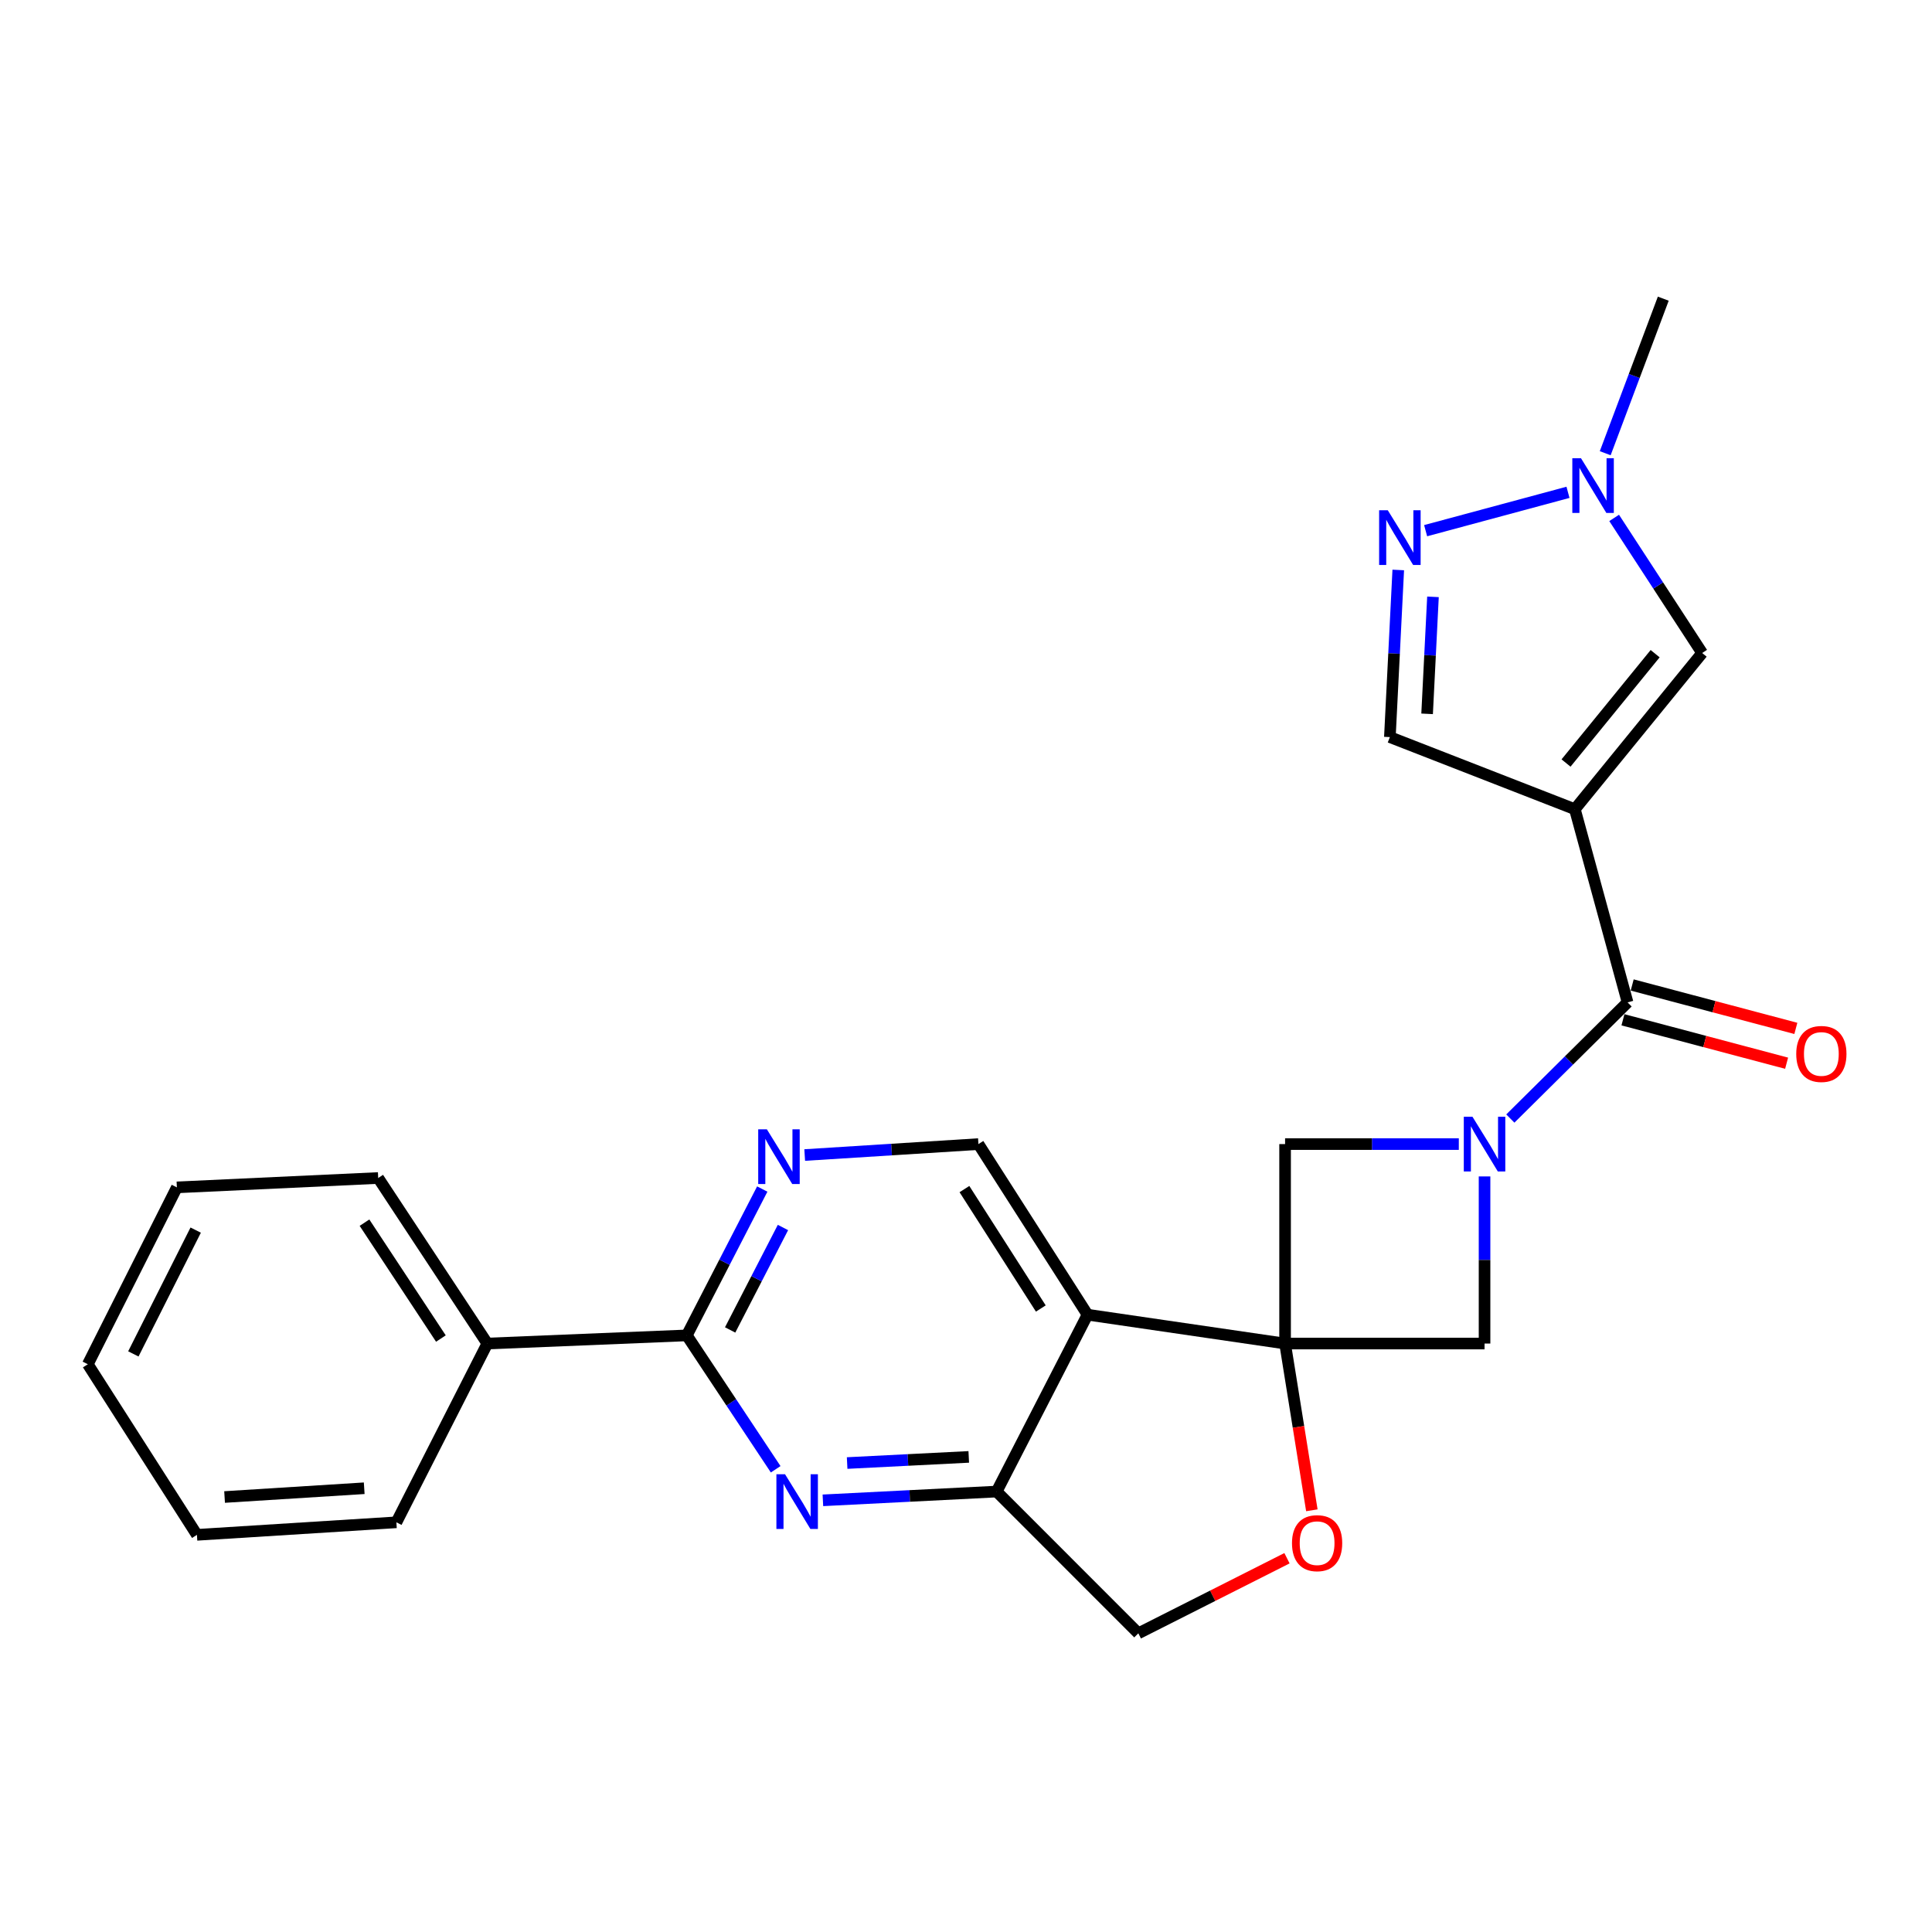 <?xml version='1.0' encoding='iso-8859-1'?>
<svg version='1.1' baseProfile='full'
              xmlns='http://www.w3.org/2000/svg'
                      xmlns:rdkit='http://www.rdkit.org/xml'
                      xmlns:xlink='http://www.w3.org/1999/xlink'
                  xml:space='preserve'
width='1000px' height='1000px' viewBox='0 0 1000 1000'>
<!-- END OF HEADER -->
<rect style='opacity:1.0;fill:#FFFFFF;stroke:none' width='1000' height='1000' x='0' y='0'> </rect>
<path class='bond-3' d='M 665.159,695.419 L 562.902,680.482' style='fill:none;fill-rule:evenodd;stroke:#000000;stroke-width:6px;stroke-linecap:butt;stroke-linejoin:miter;stroke-opacity:1' />
<path class='bond-9' d='M 665.159,695.419 L 665.159,592.178' style='fill:none;fill-rule:evenodd;stroke:#000000;stroke-width:6px;stroke-linecap:butt;stroke-linejoin:miter;stroke-opacity:1' />
<path class='bond-10' d='M 665.159,695.419 L 768.4,695.419' style='fill:none;fill-rule:evenodd;stroke:#000000;stroke-width:6px;stroke-linecap:butt;stroke-linejoin:miter;stroke-opacity:1' />
<path class='bond-11' d='M 665.159,695.419 L 672.086,738.573' style='fill:none;fill-rule:evenodd;stroke:#000000;stroke-width:6px;stroke-linecap:butt;stroke-linejoin:miter;stroke-opacity:1' />
<path class='bond-11' d='M 672.086,738.573 L 679.014,781.726' style='fill:none;fill-rule:evenodd;stroke:#FF0000;stroke-width:6px;stroke-linecap:butt;stroke-linejoin:miter;stroke-opacity:1' />
<path class='bond-0' d='M 768.4,608.919 L 768.4,652.169' style='fill:none;fill-rule:evenodd;stroke:#0000FF;stroke-width:6px;stroke-linecap:butt;stroke-linejoin:miter;stroke-opacity:1' />
<path class='bond-0' d='M 768.4,652.169 L 768.4,695.419' style='fill:none;fill-rule:evenodd;stroke:#000000;stroke-width:6px;stroke-linecap:butt;stroke-linejoin:miter;stroke-opacity:1' />
<path class='bond-2' d='M 781.745,578.956 L 812.088,548.894' style='fill:none;fill-rule:evenodd;stroke:#0000FF;stroke-width:6px;stroke-linecap:butt;stroke-linejoin:miter;stroke-opacity:1' />
<path class='bond-2' d='M 812.088,548.894 L 842.43,518.831' style='fill:none;fill-rule:evenodd;stroke:#000000;stroke-width:6px;stroke-linecap:butt;stroke-linejoin:miter;stroke-opacity:1' />
<path class='bond-25' d='M 755.079,592.178 L 710.119,592.178' style='fill:none;fill-rule:evenodd;stroke:#0000FF;stroke-width:6px;stroke-linecap:butt;stroke-linejoin:miter;stroke-opacity:1' />
<path class='bond-25' d='M 710.119,592.178 L 665.159,592.178' style='fill:none;fill-rule:evenodd;stroke:#000000;stroke-width:6px;stroke-linecap:butt;stroke-linejoin:miter;stroke-opacity:1' />
<path class='bond-1' d='M 815.146,418.843 L 842.43,518.831' style='fill:none;fill-rule:evenodd;stroke:#000000;stroke-width:6px;stroke-linecap:butt;stroke-linejoin:miter;stroke-opacity:1' />
<path class='bond-8' d='M 815.146,418.843 L 881.035,337.997' style='fill:none;fill-rule:evenodd;stroke:#000000;stroke-width:6px;stroke-linecap:butt;stroke-linejoin:miter;stroke-opacity:1' />
<path class='bond-8' d='M 810.577,394.937 L 856.699,338.345' style='fill:none;fill-rule:evenodd;stroke:#000000;stroke-width:6px;stroke-linecap:butt;stroke-linejoin:miter;stroke-opacity:1' />
<path class='bond-14' d='M 815.146,418.843 L 719.395,381.522' style='fill:none;fill-rule:evenodd;stroke:#000000;stroke-width:6px;stroke-linecap:butt;stroke-linejoin:miter;stroke-opacity:1' />
<path class='bond-17' d='M 840.039,527.842 L 882.392,539.079' style='fill:none;fill-rule:evenodd;stroke:#000000;stroke-width:6px;stroke-linecap:butt;stroke-linejoin:miter;stroke-opacity:1' />
<path class='bond-17' d='M 882.392,539.079 L 924.744,550.315' style='fill:none;fill-rule:evenodd;stroke:#FF0000;stroke-width:6px;stroke-linecap:butt;stroke-linejoin:miter;stroke-opacity:1' />
<path class='bond-17' d='M 844.821,509.821 L 887.173,521.057' style='fill:none;fill-rule:evenodd;stroke:#000000;stroke-width:6px;stroke-linecap:butt;stroke-linejoin:miter;stroke-opacity:1' />
<path class='bond-17' d='M 887.173,521.057 L 929.526,532.294' style='fill:none;fill-rule:evenodd;stroke:#FF0000;stroke-width:6px;stroke-linecap:butt;stroke-linejoin:miter;stroke-opacity:1' />
<path class='bond-6' d='M 562.902,680.482 L 515.855,772.029' style='fill:none;fill-rule:evenodd;stroke:#000000;stroke-width:6px;stroke-linecap:butt;stroke-linejoin:miter;stroke-opacity:1' />
<path class='bond-15' d='M 562.902,680.482 L 506.429,592.178' style='fill:none;fill-rule:evenodd;stroke:#000000;stroke-width:6px;stroke-linecap:butt;stroke-linejoin:miter;stroke-opacity:1' />
<path class='bond-15' d='M 538.723,677.282 L 499.192,615.469' style='fill:none;fill-rule:evenodd;stroke:#000000;stroke-width:6px;stroke-linecap:butt;stroke-linejoin:miter;stroke-opacity:1' />
<path class='bond-4' d='M 425.928,776.567 L 470.891,774.298' style='fill:none;fill-rule:evenodd;stroke:#0000FF;stroke-width:6px;stroke-linecap:butt;stroke-linejoin:miter;stroke-opacity:1' />
<path class='bond-4' d='M 470.891,774.298 L 515.855,772.029' style='fill:none;fill-rule:evenodd;stroke:#000000;stroke-width:6px;stroke-linecap:butt;stroke-linejoin:miter;stroke-opacity:1' />
<path class='bond-4' d='M 438.477,757.265 L 469.952,755.677' style='fill:none;fill-rule:evenodd;stroke:#0000FF;stroke-width:6px;stroke-linecap:butt;stroke-linejoin:miter;stroke-opacity:1' />
<path class='bond-4' d='M 469.952,755.677 L 501.426,754.088' style='fill:none;fill-rule:evenodd;stroke:#000000;stroke-width:6px;stroke-linecap:butt;stroke-linejoin:miter;stroke-opacity:1' />
<path class='bond-27' d='M 401.49,760.497 L 378.489,725.845' style='fill:none;fill-rule:evenodd;stroke:#0000FF;stroke-width:6px;stroke-linecap:butt;stroke-linejoin:miter;stroke-opacity:1' />
<path class='bond-27' d='M 378.489,725.845 L 355.488,691.193' style='fill:none;fill-rule:evenodd;stroke:#000000;stroke-width:6px;stroke-linecap:butt;stroke-linejoin:miter;stroke-opacity:1' />
<path class='bond-5' d='M 355.488,691.193 L 375.016,653.319' style='fill:none;fill-rule:evenodd;stroke:#000000;stroke-width:6px;stroke-linecap:butt;stroke-linejoin:miter;stroke-opacity:1' />
<path class='bond-5' d='M 375.016,653.319 L 394.545,615.445' style='fill:none;fill-rule:evenodd;stroke:#0000FF;stroke-width:6px;stroke-linecap:butt;stroke-linejoin:miter;stroke-opacity:1' />
<path class='bond-5' d='M 377.918,688.375 L 391.588,661.864' style='fill:none;fill-rule:evenodd;stroke:#000000;stroke-width:6px;stroke-linecap:butt;stroke-linejoin:miter;stroke-opacity:1' />
<path class='bond-5' d='M 391.588,661.864 L 405.258,635.352' style='fill:none;fill-rule:evenodd;stroke:#0000FF;stroke-width:6px;stroke-linecap:butt;stroke-linejoin:miter;stroke-opacity:1' />
<path class='bond-18' d='M 355.488,691.193 L 252.247,695.419' style='fill:none;fill-rule:evenodd;stroke:#000000;stroke-width:6px;stroke-linecap:butt;stroke-linejoin:miter;stroke-opacity:1' />
<path class='bond-26' d='M 515.855,772.029 L 589.202,845.407' style='fill:none;fill-rule:evenodd;stroke:#000000;stroke-width:6px;stroke-linecap:butt;stroke-linejoin:miter;stroke-opacity:1' />
<path class='bond-7' d='M 723.734,295.015 L 721.564,338.269' style='fill:none;fill-rule:evenodd;stroke:#0000FF;stroke-width:6px;stroke-linecap:butt;stroke-linejoin:miter;stroke-opacity:1' />
<path class='bond-7' d='M 721.564,338.269 L 719.395,381.522' style='fill:none;fill-rule:evenodd;stroke:#000000;stroke-width:6px;stroke-linecap:butt;stroke-linejoin:miter;stroke-opacity:1' />
<path class='bond-7' d='M 741.704,308.925 L 740.186,339.203' style='fill:none;fill-rule:evenodd;stroke:#0000FF;stroke-width:6px;stroke-linecap:butt;stroke-linejoin:miter;stroke-opacity:1' />
<path class='bond-7' d='M 740.186,339.203 L 738.667,369.48' style='fill:none;fill-rule:evenodd;stroke:#000000;stroke-width:6px;stroke-linecap:butt;stroke-linejoin:miter;stroke-opacity:1' />
<path class='bond-28' d='M 737.903,274.68 L 811.588,254.827' style='fill:none;fill-rule:evenodd;stroke:#0000FF;stroke-width:6px;stroke-linecap:butt;stroke-linejoin:miter;stroke-opacity:1' />
<path class='bond-13' d='M 881.035,337.997 L 858.259,303.036' style='fill:none;fill-rule:evenodd;stroke:#000000;stroke-width:6px;stroke-linecap:butt;stroke-linejoin:miter;stroke-opacity:1' />
<path class='bond-13' d='M 858.259,303.036 L 835.482,268.075' style='fill:none;fill-rule:evenodd;stroke:#0000FF;stroke-width:6px;stroke-linecap:butt;stroke-linejoin:miter;stroke-opacity:1' />
<path class='bond-16' d='M 666.14,806.537 L 627.671,825.972' style='fill:none;fill-rule:evenodd;stroke:#FF0000;stroke-width:6px;stroke-linecap:butt;stroke-linejoin:miter;stroke-opacity:1' />
<path class='bond-16' d='M 627.671,825.972 L 589.202,845.407' style='fill:none;fill-rule:evenodd;stroke:#000000;stroke-width:6px;stroke-linecap:butt;stroke-linejoin:miter;stroke-opacity:1' />
<path class='bond-12' d='M 416.514,597.844 L 461.471,595.011' style='fill:none;fill-rule:evenodd;stroke:#0000FF;stroke-width:6px;stroke-linecap:butt;stroke-linejoin:miter;stroke-opacity:1' />
<path class='bond-12' d='M 461.471,595.011 L 506.429,592.178' style='fill:none;fill-rule:evenodd;stroke:#000000;stroke-width:6px;stroke-linecap:butt;stroke-linejoin:miter;stroke-opacity:1' />
<path class='bond-19' d='M 830.862,234.586 L 845.886,194.589' style='fill:none;fill-rule:evenodd;stroke:#0000FF;stroke-width:6px;stroke-linecap:butt;stroke-linejoin:miter;stroke-opacity:1' />
<path class='bond-19' d='M 845.886,194.589 L 860.909,154.593' style='fill:none;fill-rule:evenodd;stroke:#000000;stroke-width:6px;stroke-linecap:butt;stroke-linejoin:miter;stroke-opacity:1' />
<path class='bond-20' d='M 252.247,695.419 L 195.753,609.736' style='fill:none;fill-rule:evenodd;stroke:#000000;stroke-width:6px;stroke-linecap:butt;stroke-linejoin:miter;stroke-opacity:1' />
<path class='bond-20' d='M 228.207,692.83 L 188.661,632.851' style='fill:none;fill-rule:evenodd;stroke:#000000;stroke-width:6px;stroke-linecap:butt;stroke-linejoin:miter;stroke-opacity:1' />
<path class='bond-21' d='M 252.247,695.419 L 205.169,787.95' style='fill:none;fill-rule:evenodd;stroke:#000000;stroke-width:6px;stroke-linecap:butt;stroke-linejoin:miter;stroke-opacity:1' />
<path class='bond-23' d='M 195.753,609.736 L 91.549,614.583' style='fill:none;fill-rule:evenodd;stroke:#000000;stroke-width:6px;stroke-linecap:butt;stroke-linejoin:miter;stroke-opacity:1' />
<path class='bond-22' d='M 205.169,787.95 L 101.928,794.434' style='fill:none;fill-rule:evenodd;stroke:#000000;stroke-width:6px;stroke-linecap:butt;stroke-linejoin:miter;stroke-opacity:1' />
<path class='bond-22' d='M 188.514,770.314 L 116.245,774.853' style='fill:none;fill-rule:evenodd;stroke:#000000;stroke-width:6px;stroke-linecap:butt;stroke-linejoin:miter;stroke-opacity:1' />
<path class='bond-24' d='M 101.928,794.434 L 45.455,706.13' style='fill:none;fill-rule:evenodd;stroke:#000000;stroke-width:6px;stroke-linecap:butt;stroke-linejoin:miter;stroke-opacity:1' />
<path class='bond-29' d='M 91.549,614.583 L 45.455,706.13' style='fill:none;fill-rule:evenodd;stroke:#000000;stroke-width:6px;stroke-linecap:butt;stroke-linejoin:miter;stroke-opacity:1' />
<path class='bond-29' d='M 101.288,636.7 L 69.022,700.783' style='fill:none;fill-rule:evenodd;stroke:#000000;stroke-width:6px;stroke-linecap:butt;stroke-linejoin:miter;stroke-opacity:1' />
<path  class='atom-1' d='M 762.14 578.018
L 771.42 593.018
Q 772.34 594.498, 773.82 597.178
Q 775.3 599.858, 775.38 600.018
L 775.38 578.018
L 779.14 578.018
L 779.14 606.338
L 775.26 606.338
L 765.3 589.938
Q 764.14 588.018, 762.9 585.818
Q 761.7 583.618, 761.34 582.938
L 761.34 606.338
L 757.66 606.338
L 757.66 578.018
L 762.14 578.018
' fill='#0000FF'/>
<path  class='atom-5' d='M 406.343 763.079
L 415.623 778.079
Q 416.543 779.559, 418.023 782.239
Q 419.503 784.919, 419.583 785.079
L 419.583 763.079
L 423.343 763.079
L 423.343 791.399
L 419.463 791.399
L 409.503 774.999
Q 408.343 773.079, 407.103 770.879
Q 405.903 768.679, 405.543 767.999
L 405.543 791.399
L 401.863 791.399
L 401.863 763.079
L 406.343 763.079
' fill='#0000FF'/>
<path  class='atom-8' d='M 718.314 264.111
L 727.594 279.111
Q 728.514 280.591, 729.994 283.271
Q 731.474 285.951, 731.554 286.111
L 731.554 264.111
L 735.314 264.111
L 735.314 292.431
L 731.434 292.431
L 721.474 276.031
Q 720.314 274.111, 719.074 271.911
Q 717.874 269.711, 717.514 269.031
L 717.514 292.431
L 713.834 292.431
L 713.834 264.111
L 718.314 264.111
' fill='#0000FF'/>
<path  class='atom-12' d='M 668.732 798.74
Q 668.732 791.94, 672.092 788.14
Q 675.452 784.34, 681.732 784.34
Q 688.012 784.34, 691.372 788.14
Q 694.732 791.94, 694.732 798.74
Q 694.732 805.62, 691.332 809.54
Q 687.932 813.42, 681.732 813.42
Q 675.492 813.42, 672.092 809.54
Q 668.732 805.66, 668.732 798.74
M 681.732 810.22
Q 686.052 810.22, 688.372 807.34
Q 690.732 804.42, 690.732 798.74
Q 690.732 793.18, 688.372 790.38
Q 686.052 787.54, 681.732 787.54
Q 677.412 787.54, 675.052 790.34
Q 672.732 793.14, 672.732 798.74
Q 672.732 804.46, 675.052 807.34
Q 677.412 810.22, 681.732 810.22
' fill='#FF0000'/>
<path  class='atom-13' d='M 396.928 584.523
L 406.208 599.523
Q 407.128 601.003, 408.608 603.683
Q 410.088 606.363, 410.168 606.523
L 410.168 584.523
L 413.928 584.523
L 413.928 612.843
L 410.048 612.843
L 400.088 596.443
Q 398.928 594.523, 397.688 592.323
Q 396.488 590.123, 396.128 589.443
L 396.128 612.843
L 392.448 612.843
L 392.448 584.523
L 396.928 584.523
' fill='#0000FF'/>
<path  class='atom-14' d='M 818.312 237.169
L 827.592 252.169
Q 828.512 253.649, 829.992 256.329
Q 831.472 259.009, 831.552 259.169
L 831.552 237.169
L 835.312 237.169
L 835.312 265.489
L 831.432 265.489
L 821.472 249.089
Q 820.312 247.169, 819.072 244.969
Q 817.872 242.769, 817.512 242.089
L 817.512 265.489
L 813.832 265.489
L 813.832 237.169
L 818.312 237.169
' fill='#0000FF'/>
<path  class='atom-18' d='M 929.729 545.522
Q 929.729 538.722, 933.089 534.922
Q 936.449 531.122, 942.729 531.122
Q 949.009 531.122, 952.369 534.922
Q 955.729 538.722, 955.729 545.522
Q 955.729 552.402, 952.329 556.322
Q 948.929 560.202, 942.729 560.202
Q 936.489 560.202, 933.089 556.322
Q 929.729 552.442, 929.729 545.522
M 942.729 557.002
Q 947.049 557.002, 949.369 554.122
Q 951.729 551.202, 951.729 545.522
Q 951.729 539.962, 949.369 537.162
Q 947.049 534.322, 942.729 534.322
Q 938.409 534.322, 936.049 537.122
Q 933.729 539.922, 933.729 545.522
Q 933.729 551.242, 936.049 554.122
Q 938.409 557.002, 942.729 557.002
' fill='#FF0000'/>
</svg>

